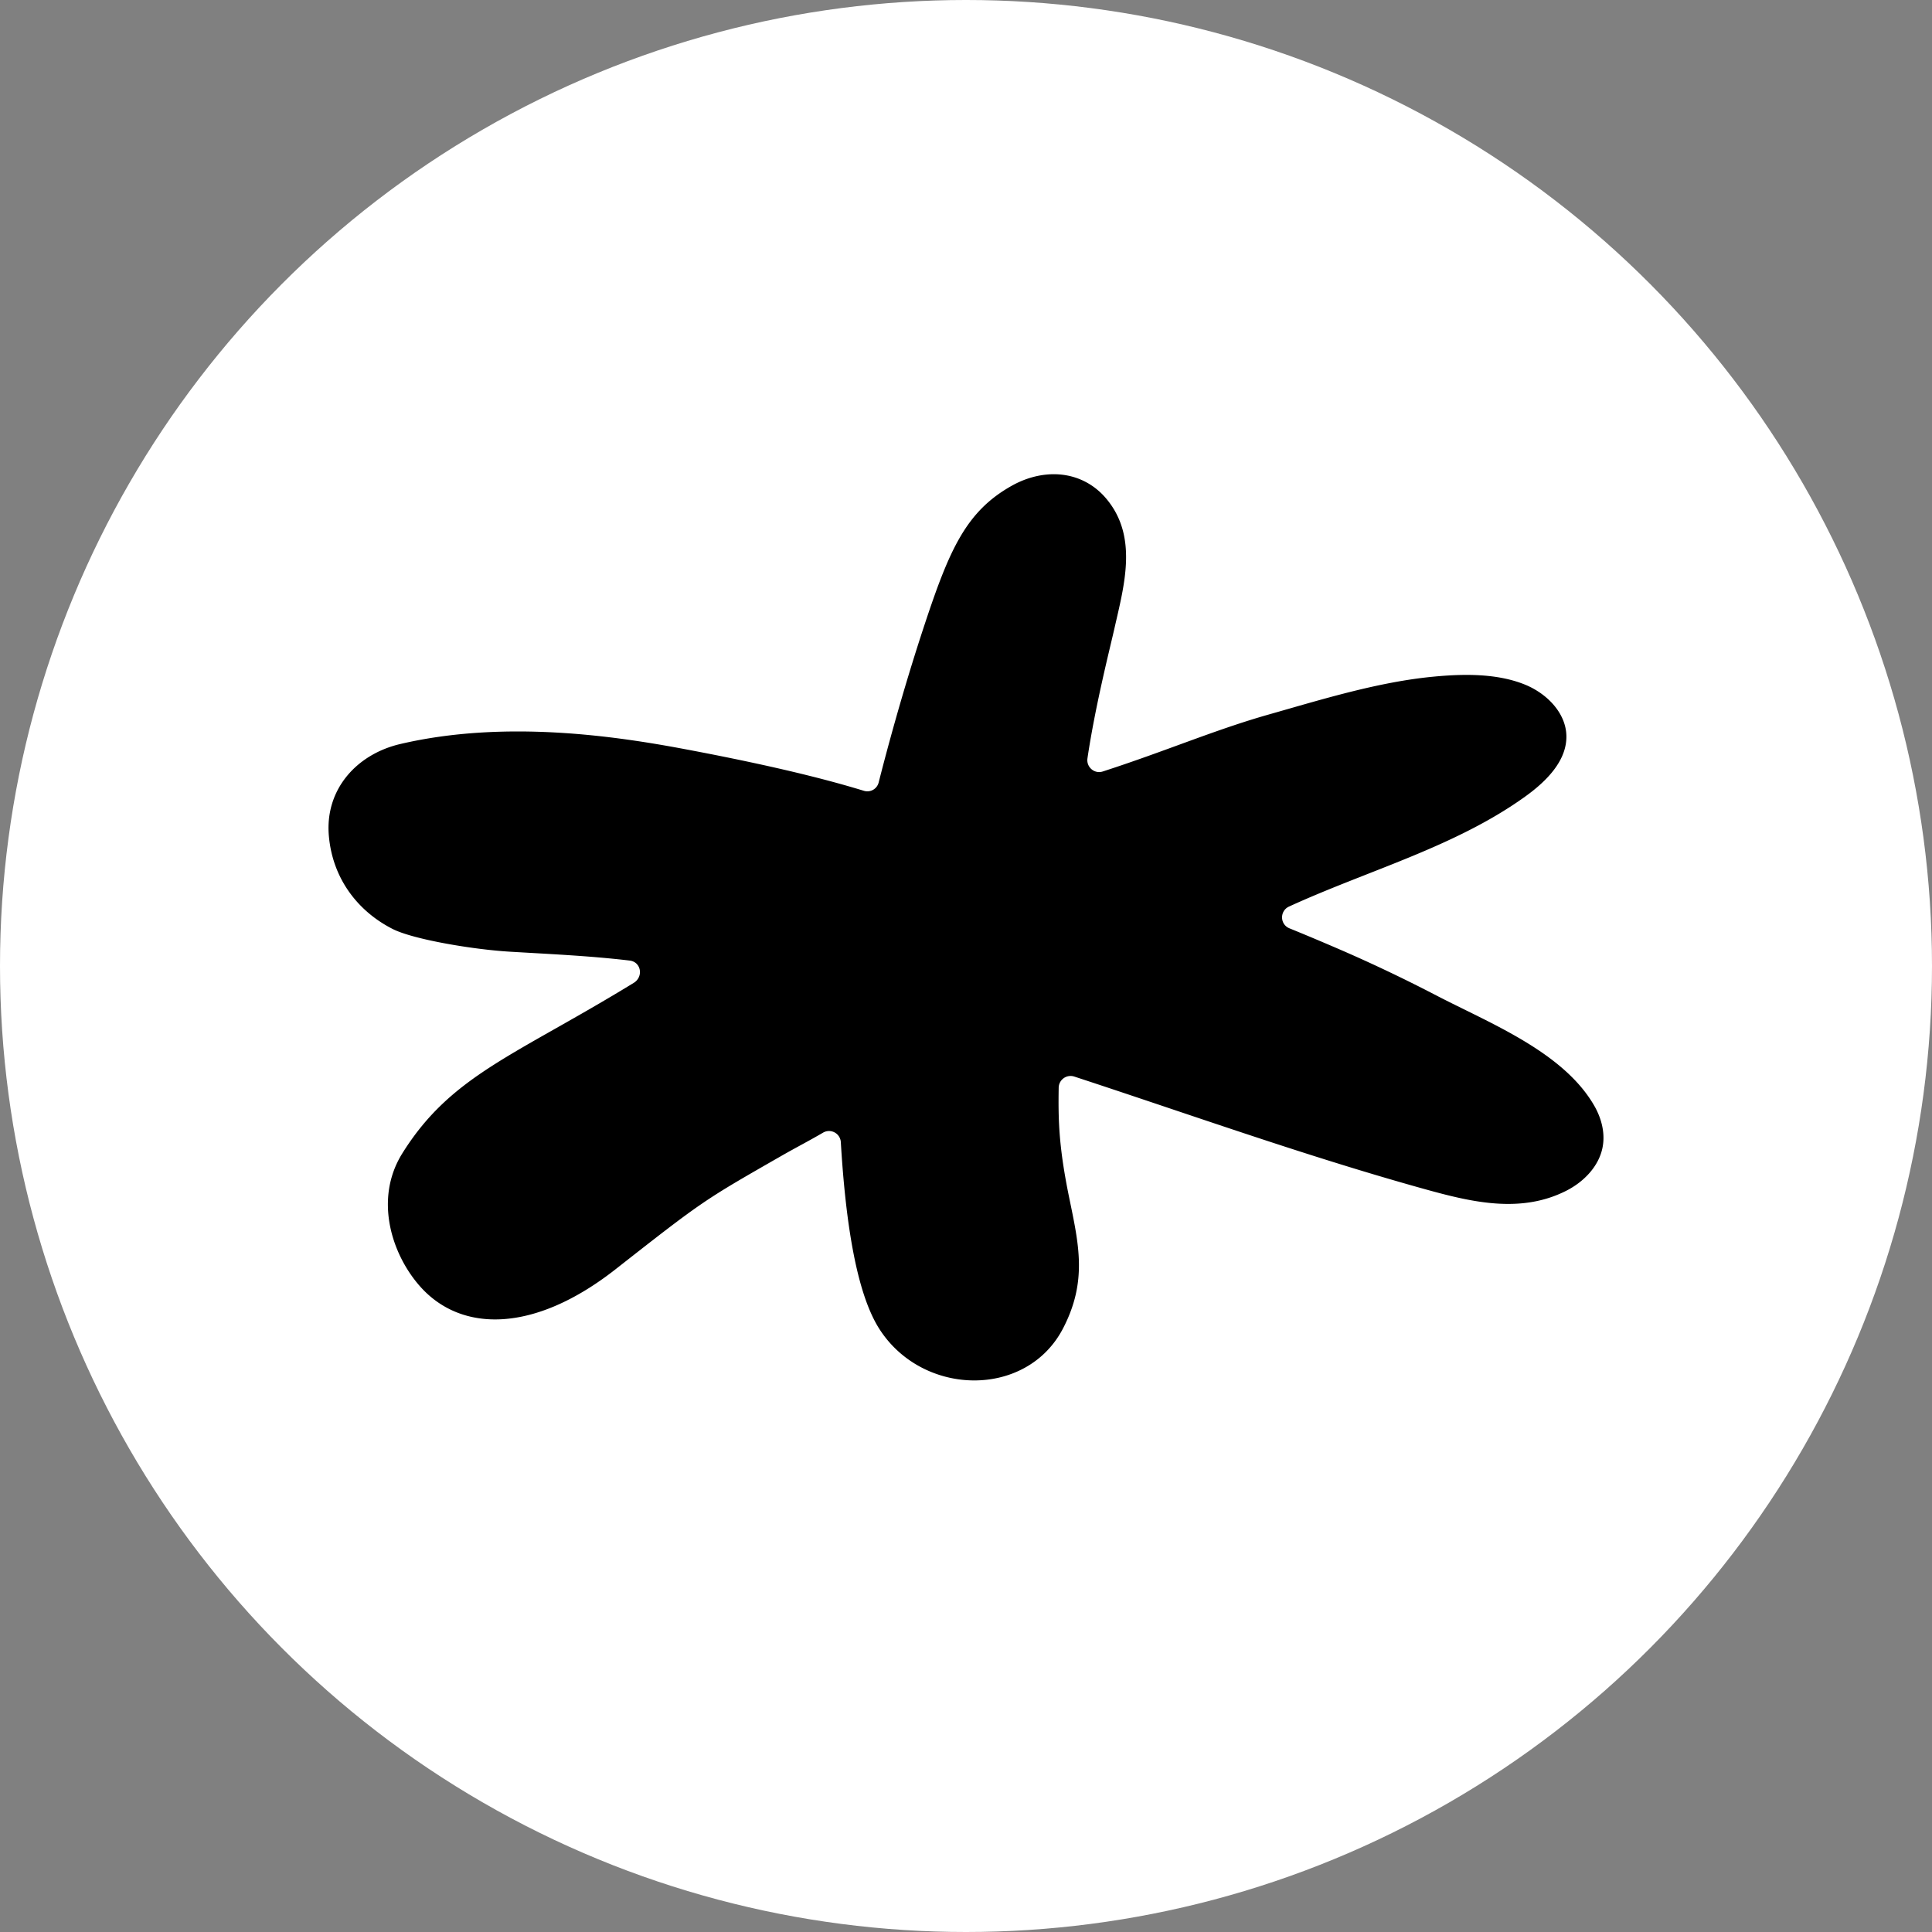 <svg id="Layer_9" data-name="Layer 9" xmlns="http://www.w3.org/2000/svg" viewBox="0 0 3562.74 3562.74"><rect x="0" y="0" width="3562.74" height="3562.74" fill="#808080" stroke="none"/><defs><style>.cls-1{fill:#fff;}</style></defs><circle class="cls-1" cx="1781.37" cy="1781.37" r="1781.37"/><path d="M3668.91,2575.21a136.52,136.52,0,0,0-10.22-22.14c-57.05-99.44-192.64-152.24-291.58-203.7q-81.36-42.32-165.56-79.32c-19.72-8.66-64.81-28-105.09-44.35-17.8-7.23-18.23-32.13-.76-40.14,146.18-67,306.1-109.86,435.51-202.86,38.79-27.87,77.14-66,75.95-112.37-1.08-42.11-36.24-77.9-76.85-94.25-51.85-20.88-113.65-19.7-168.76-14.41-101.87,9.77-205.54,42-303.48,69.81-99.46,28.21-189.5,67.41-305.85,105-15.39,5-30.6-8.13-28.24-24.13,14.15-95.94,41.32-202.39,49.78-239.82,18.07-79.94,44.06-169.8-15.8-240-25.21-29.58-60.69-45.26-99.93-44.16-24.59.69-50,8-73.51,21.14-83.81,46.9-114.7,116.73-160.37,254.55-42.82,129.21-73.43,246.39-85.22,292.75a21.48,21.48,0,0,1-27.21,15.28c-38.16-11.52-131.57-39.54-330.5-76.89-124.25-23.33-330.46-54.86-524.69-9.32-79.81,18.72-138.77,83.24-131.5,168.89,6.79,79.83,54.12,139.88,117.67,172.13,38,19.26,147.66,37.75,215.42,41.83,74,4.45,148.18,7.66,221.71,16.43,21.27,2.53,25.76,29.91,7.5,41.1-219.78,134.6-336.88,170.23-426.9,314.59-52.1,83.55-20.09,185.71,33.14,245.48,75.39,84.64,209.25,86.45,360.29-32,162.51-127.48,162.8-127.1,306.72-209.56,25.05-14.35,50.74-27.59,75.66-42.18a21.78,21.78,0,0,1,32.93,17.45c8.91,149.84,29.15,278.74,71,344.34,80.09,125.25,271.58,128.48,338.79-.92,45.31-87.24,29-154.95,11.32-241.15-19.27-93.85-20.3-142.8-19.35-202.75a21.94,21.94,0,0,1,28.64-20.54c139.82,45.79,278.71,94.16,418.85,139.06,75.74,24.27,151.83,47.54,228.55,68.82,85.53,23.73,176,45.29,259.91,2.76,32.7-16.57,60.29-45.31,67-80.1C3677.43,2611.41,3675.12,2592.72,3668.91,2575.21Z" transform="translate(-718.63 -513.8)"/></svg>